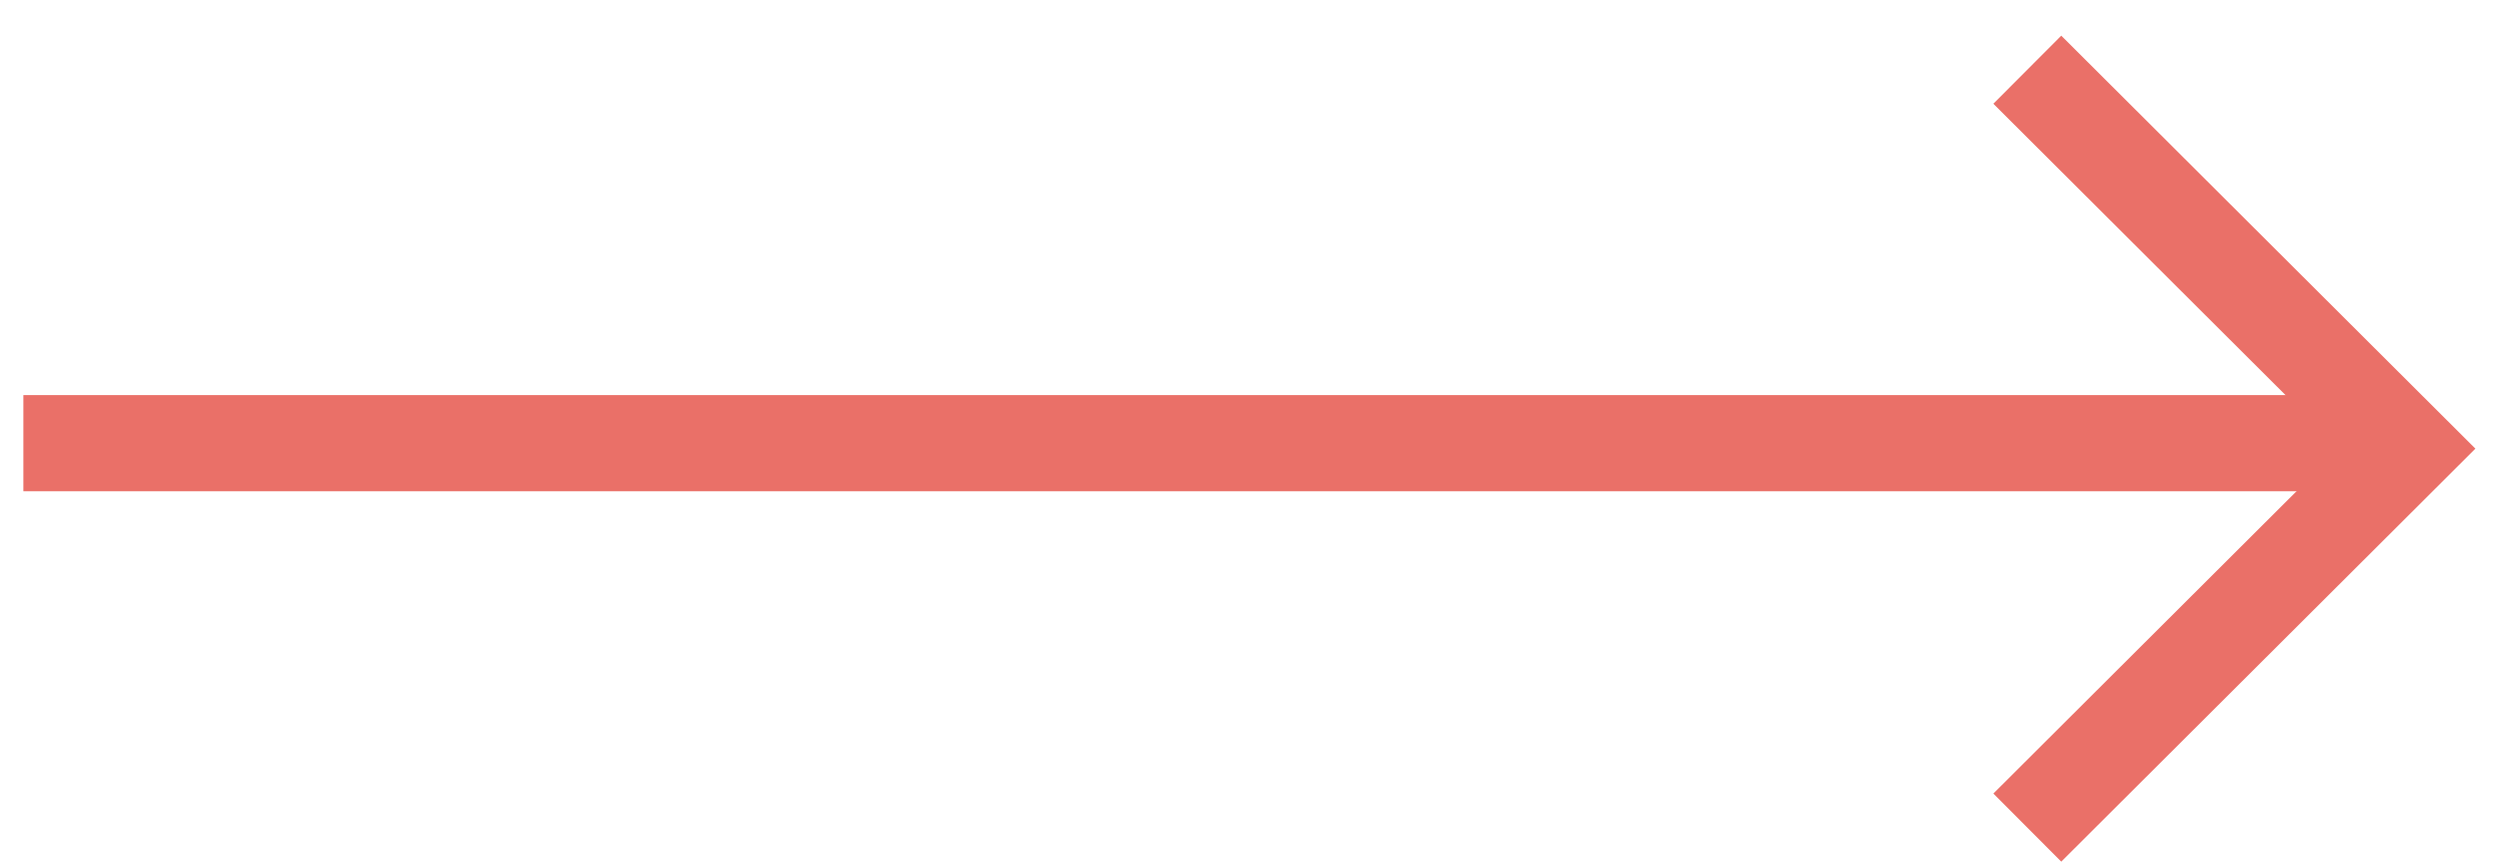 <svg width="26" height="9" viewBox="0 0 26 9" fill="none" xmlns="http://www.w3.org/2000/svg">
<g id="Group 5">
<path id="Path 8" d="M0.243 4.609H24.459" stroke="#EA7068"/>
<path id="Path 9" d="M21.084 0.725L25.036 4.666L21.084 8.607" stroke="#EA7068"/>
</g>
</svg>
